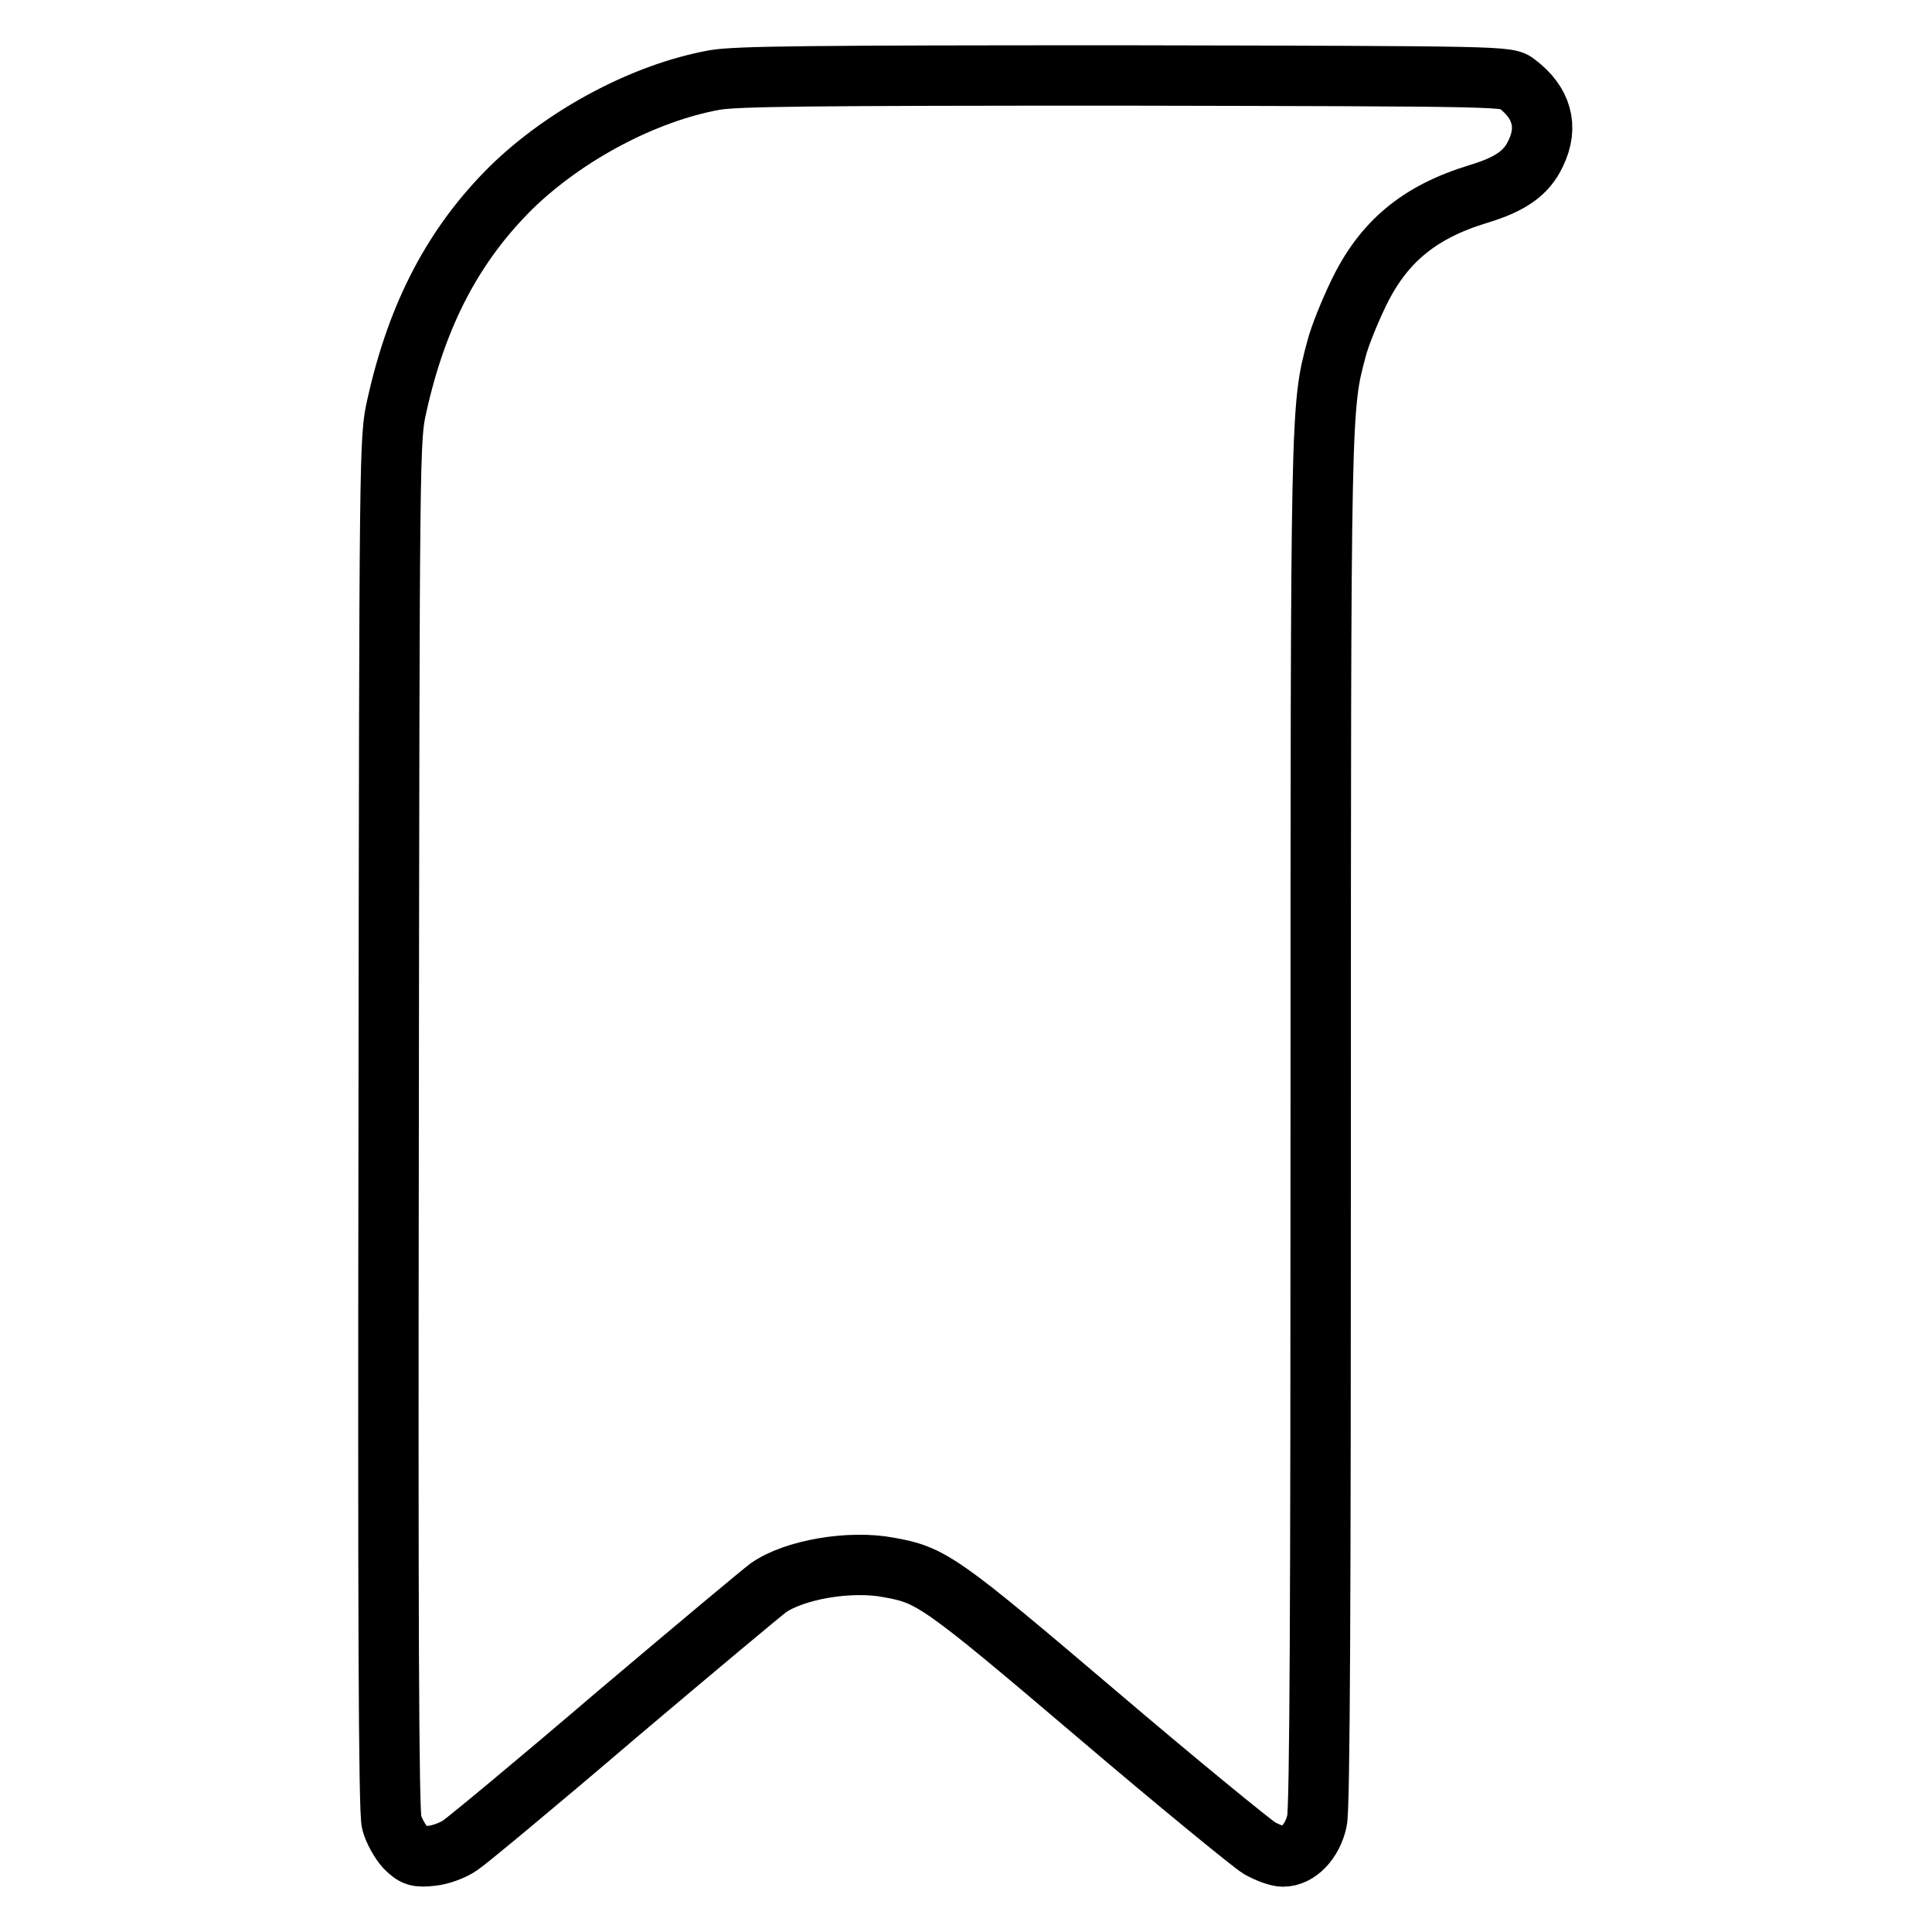 <?xml version="1.0" encoding="utf-8"?>
<!-- Svg Vector Icons : http://www.onlinewebfonts.com/icon -->
<!DOCTYPE svg PUBLIC "-//W3C//DTD SVG 1.1//EN" "http://www.w3.org/Graphics/SVG/1.1/DTD/svg11.dtd">
<svg version="1.1" xmlns="http://www.w3.org/2000/svg" xmlns:xlink="http://www.w3.org/1999/xlink" x="0px" y="0px" viewBox="0 0 256 256" enable-background="new 0 0 256 256" xml:space="preserve">
<g><g><g><path stroke-width="8" fill-opacity="0" stroke="#000000"  d="M94.7,10.6c-9.4,1.7-19.8,7.3-26.9,14.2c-7.7,7.6-12.5,16.8-15.2,28.9c-1,4.4-1,4.8-1.1,95.1c-0.1,65.3,0,91.3,0.4,92.7c0.3,1.1,1.1,2.5,1.8,3.3c1.2,1.2,1.6,1.3,3.5,1.1c1.1-0.1,2.8-0.7,3.8-1.4c0.9-0.6,10.2-8.3,20.6-17.2c10.4-8.8,19.5-16.4,20.2-16.9c3.4-2.4,10.8-3.7,16-2.7c5.6,1,6.8,1.8,27.5,19.4c10.8,9.2,20.6,17.2,21.6,17.8c1.1,0.6,2.4,1.1,3.1,1.1c2,0,3.9-2,4.5-4.7c0.4-1.6,0.5-29.7,0.5-92.3c0-95.2,0-95,2.1-102.8c0.4-1.6,1.7-4.8,2.8-7.1c3.3-7,8.1-11,16-13.4c4.3-1.3,6.4-2.8,7.6-5.4c1.7-3.5,0.8-6.7-2.5-9.2c-1.2-1-1.5-1-52.1-1.1C107.6,10,97.6,10.1,94.7,10.6z"/></g></g></g>
</svg>